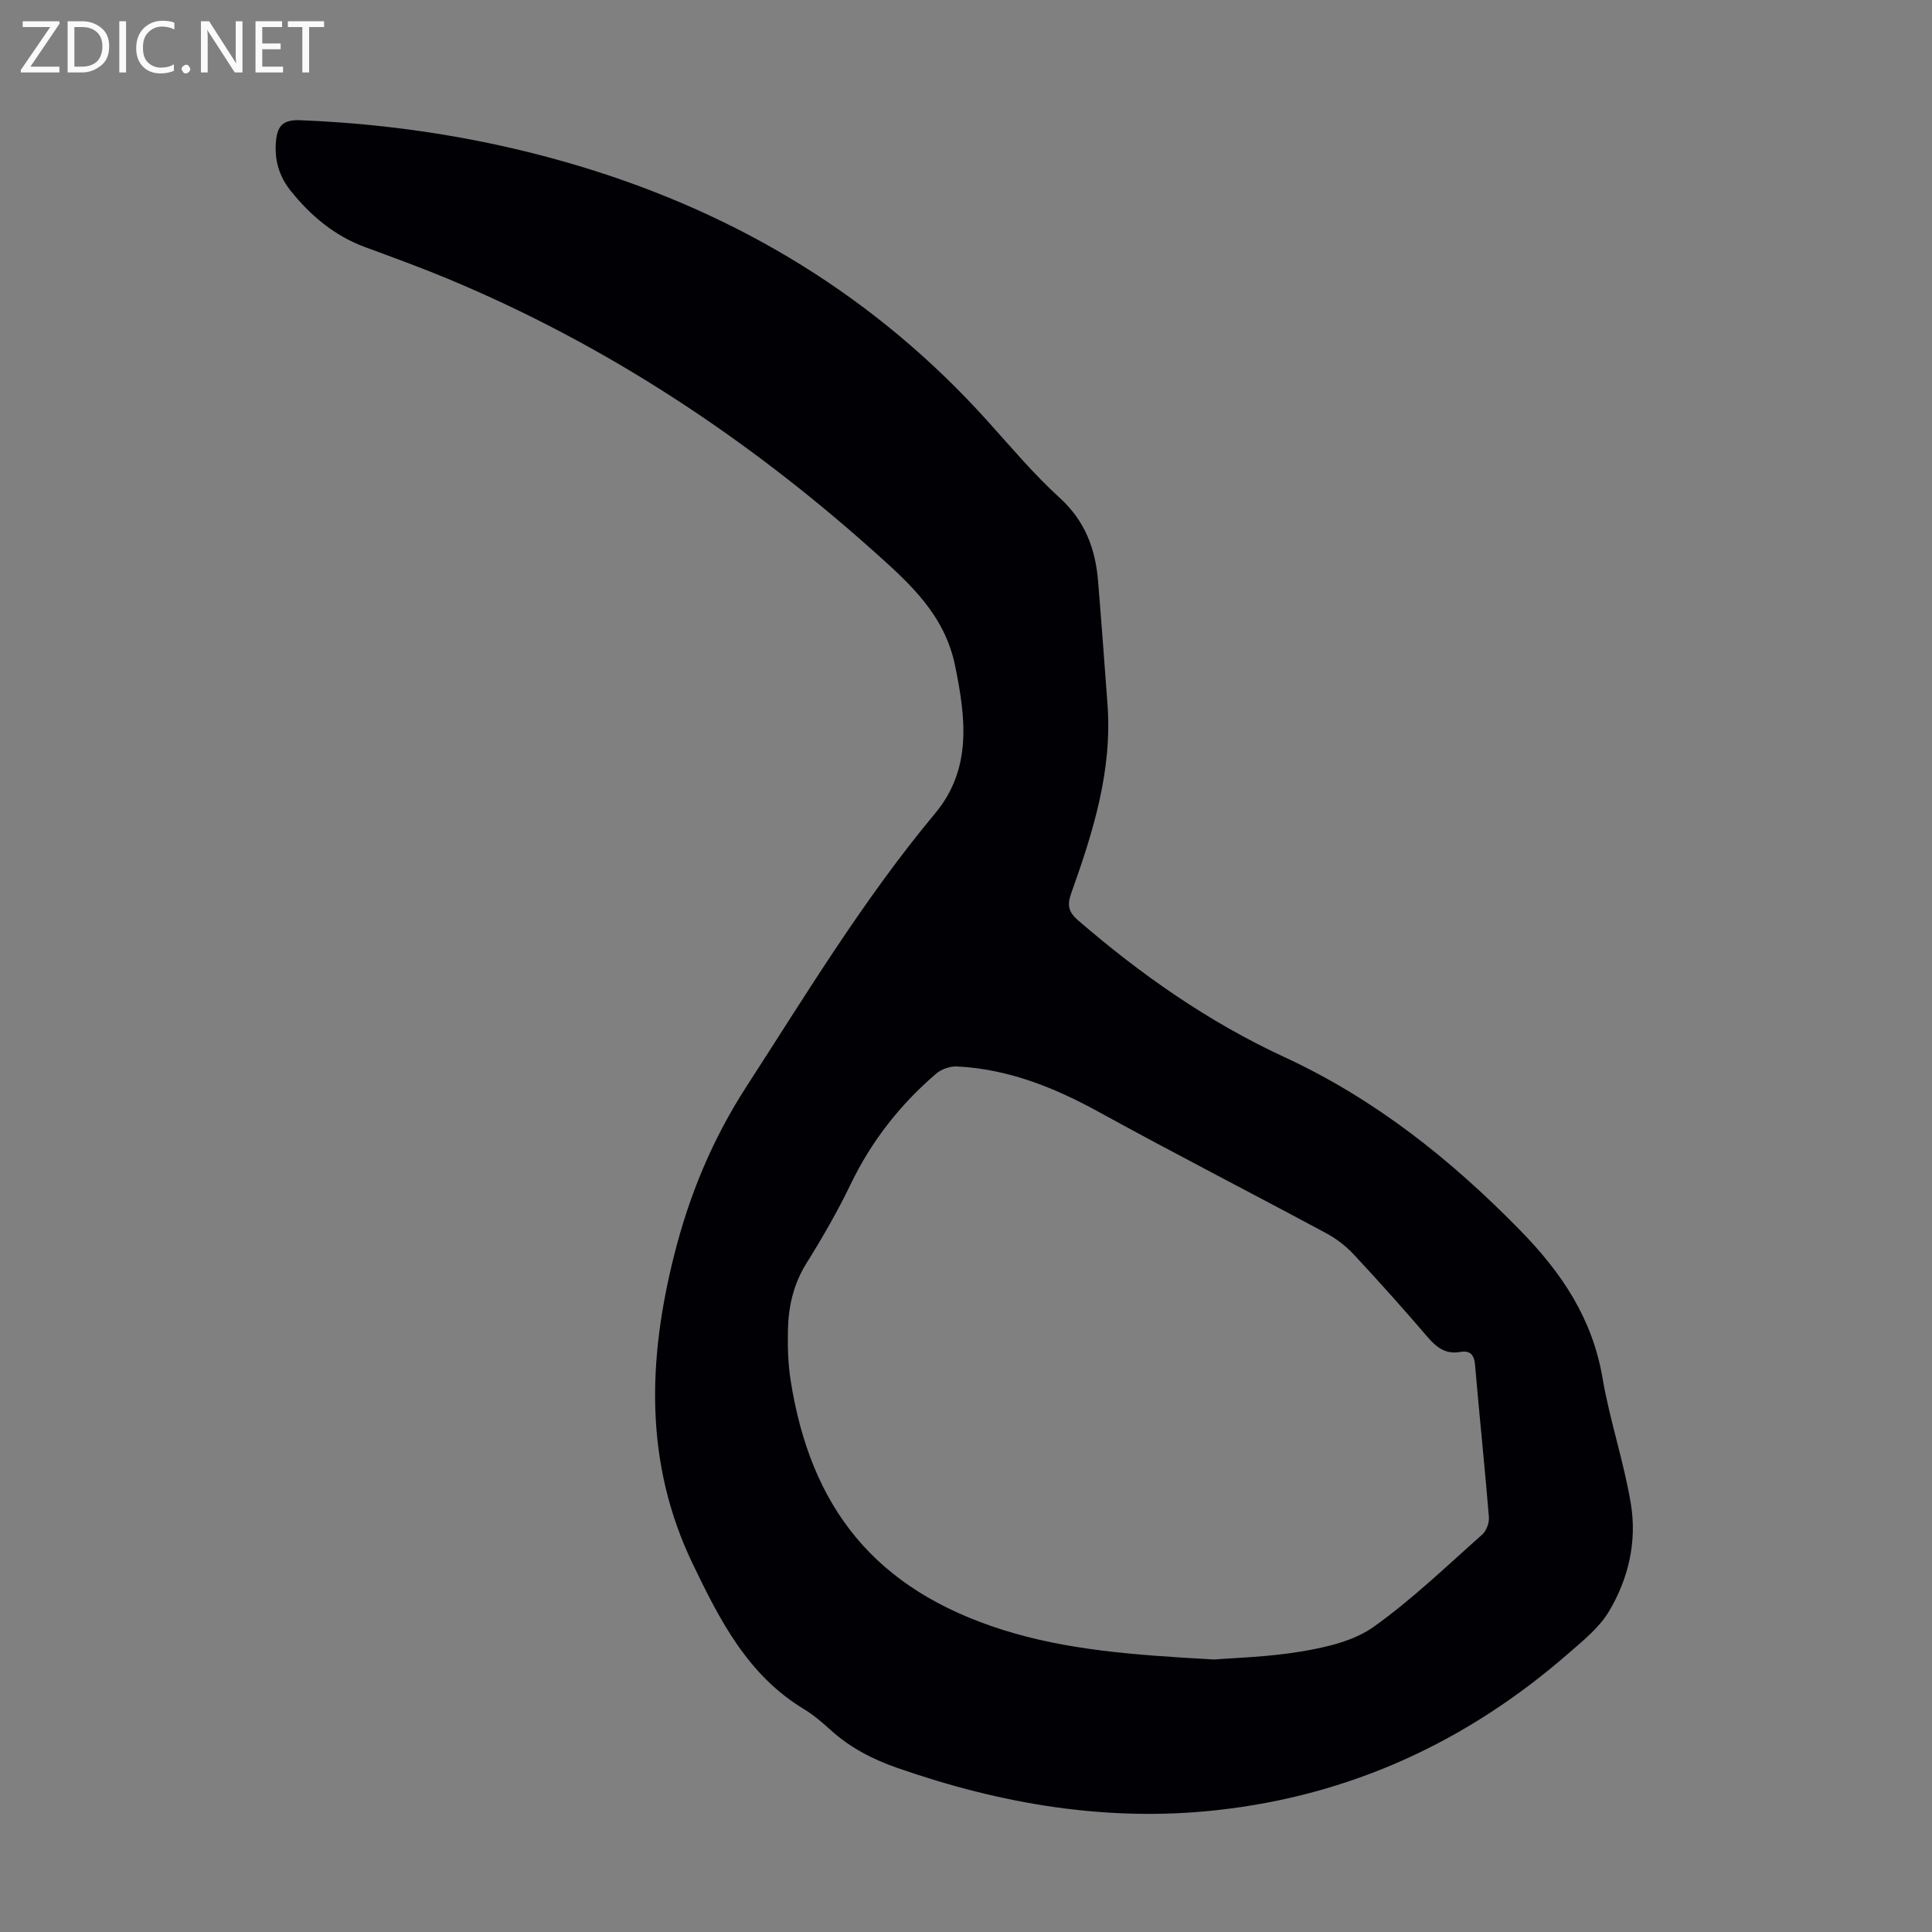 <svg enable-background="new 0 0 400 400" viewBox="0 0 400 400" xmlns="http://www.w3.org/2000/svg"><rect x="0" y="0" width="400" height="400" fill="#808080" stroke="none"/><g fill="#fafafb"><path d="m12.4 4.8-6.1 9h6v1.2h-8v-.5l6.1-8.9h-5.7v-1.2h7.6v.4z"/><path d="m14 15v-10.6h3c1.6 0 2.9.5 4 1.4s1.6 2.2 1.6 3.8-.5 3-1.6 3.9-2.4 1.5-4 1.5zm1.4-9.4v8.2h1.6c1.3 0 2.4-.4 3.1-1.1s1.1-1.8 1.1-3.1-.4-2.3-1.2-3-1.8-1-3.1-1z"/><path d="m26.1 4.4v10.6h-1.4v-10.6z"/><path d="m36.1 14.6c-.8.4-1.8.6-2.9.6-1.5 0-2.7-.5-3.6-1.4s-1.4-2.2-1.4-3.8c0-1.7.5-3.1 1.5-4.1s2.3-1.6 3.9-1.6c1 0 1.8.1 2.5.4v1.4c-.8-.4-1.6-.6-2.5-.6-1.2 0-2.1.4-2.9 1.2s-1.1 1.8-1.1 3.2c0 1.3.3 2.3 1 3s1.6 1.1 2.7 1.1c1 0 2-.2 2.7-.7v1.3z"/><path d="m37.6 14.3c0-.2.1-.5.3-.6s.4-.3.6-.3c.3 0 .5.1.6.3s.3.4.3.6-.1.4-.3.6-.4.3-.6.3c-.3 0-.5-.1-.6-.3s-.3-.4-.3-.6z"/><path d="m50.2 15h-1.6l-5.3-8.2c-.2-.2-.3-.5-.4-.7 0 .2.1.7.1 1.5v7.4h-1.4v-10.6h1.7l5.2 8.1c.2.4.4.6.4.7 0-.3-.1-.8-.1-1.5v-7.3h1.4z"/><path d="m58.6 15h-5.7v-10.6h5.5v1.2h-4.1v3.4h3.8v1.2h-3.8v3.6h4.3z"/><path d="m67.1 5.6h-3.1v9.4h-1.4v-9.4h-3v-1.2h7.5z"/></g><path d="m229.28 145.59c1.07 13.81-2.94 26.61-7.48 39.3-.86 2.41-.69 3.84 1.41 5.66 13.02 11.25 27.02 21.05 42.65 28.28 18.77 8.68 34.51 21.2 48.91 35.93 8.63 8.83 14.92 18.25 17.02 30.57 1.49 8.77 4.43 17.3 5.87 26.08 1.28 7.79-.52 15.51-4.58 22.27-2.01 3.34-5.31 5.99-8.33 8.62-20.98 18.3-45.2 29.48-72.96 32.49-22.66 2.46-44.55-1.28-65.95-8.74-5.15-1.79-9.81-4.19-13.86-7.86-1.74-1.57-3.55-3.14-5.54-4.34-11.64-7.03-17.43-18.44-23.04-30.11-10-20.82-9.29-42.15-3.82-63.89 3.14-12.46 7.92-24 14.96-34.88 12.45-19.26 24.31-38.87 39.05-56.55 7.68-9.2 6.38-19.76 4.14-30.64-2.19-10.63-9.53-17.11-16.94-23.74-26.31-23.5-55.39-42.71-88.04-56.31-5.67-2.36-11.45-4.46-17.22-6.59-6.29-2.33-11.19-6.47-15.32-11.6-2.4-2.99-3.44-6.41-3.07-10.33.3-3.25 1.55-4.46 5.05-4.32 19.88.8 39.35 3.9 58.4 9.69 32.62 9.92 60.74 26.98 83.67 52.37 4.95 5.48 9.72 11.19 15.16 16.14 5.29 4.82 7.41 10.65 7.94 17.4.69 8.37 1.29 16.73 1.92 25.1zm22.12 197.99c3.91-.33 11.21-.49 18.34-1.71 5.06-.87 10.61-2.16 14.66-5.05 7.98-5.69 15.12-12.58 22.48-19.11.88-.78 1.48-2.45 1.38-3.65-.86-10.47-1.97-20.93-2.86-31.4-.18-2.18-1-3.12-3.1-2.75-3.06.54-4.94-1-6.81-3.18-4.95-5.77-10.02-11.45-15.21-17.01-1.63-1.75-3.64-3.29-5.75-4.42-15.64-8.41-31.45-16.51-47.01-25.07-9.24-5.08-18.76-8.9-29.37-9.43-1.43-.07-3.24.55-4.33 1.49-7.45 6.39-13.39 13.95-17.69 22.87-2.71 5.63-5.85 11.08-9.16 16.38-2.66 4.26-3.72 8.84-3.83 13.68-.08 3.45 0 6.96.52 10.36 4.1 26.5 17.43 43.51 44.01 51.88 13.1 4.13 26.73 5.19 43.73 6.12z" fill="#010105"/></svg>